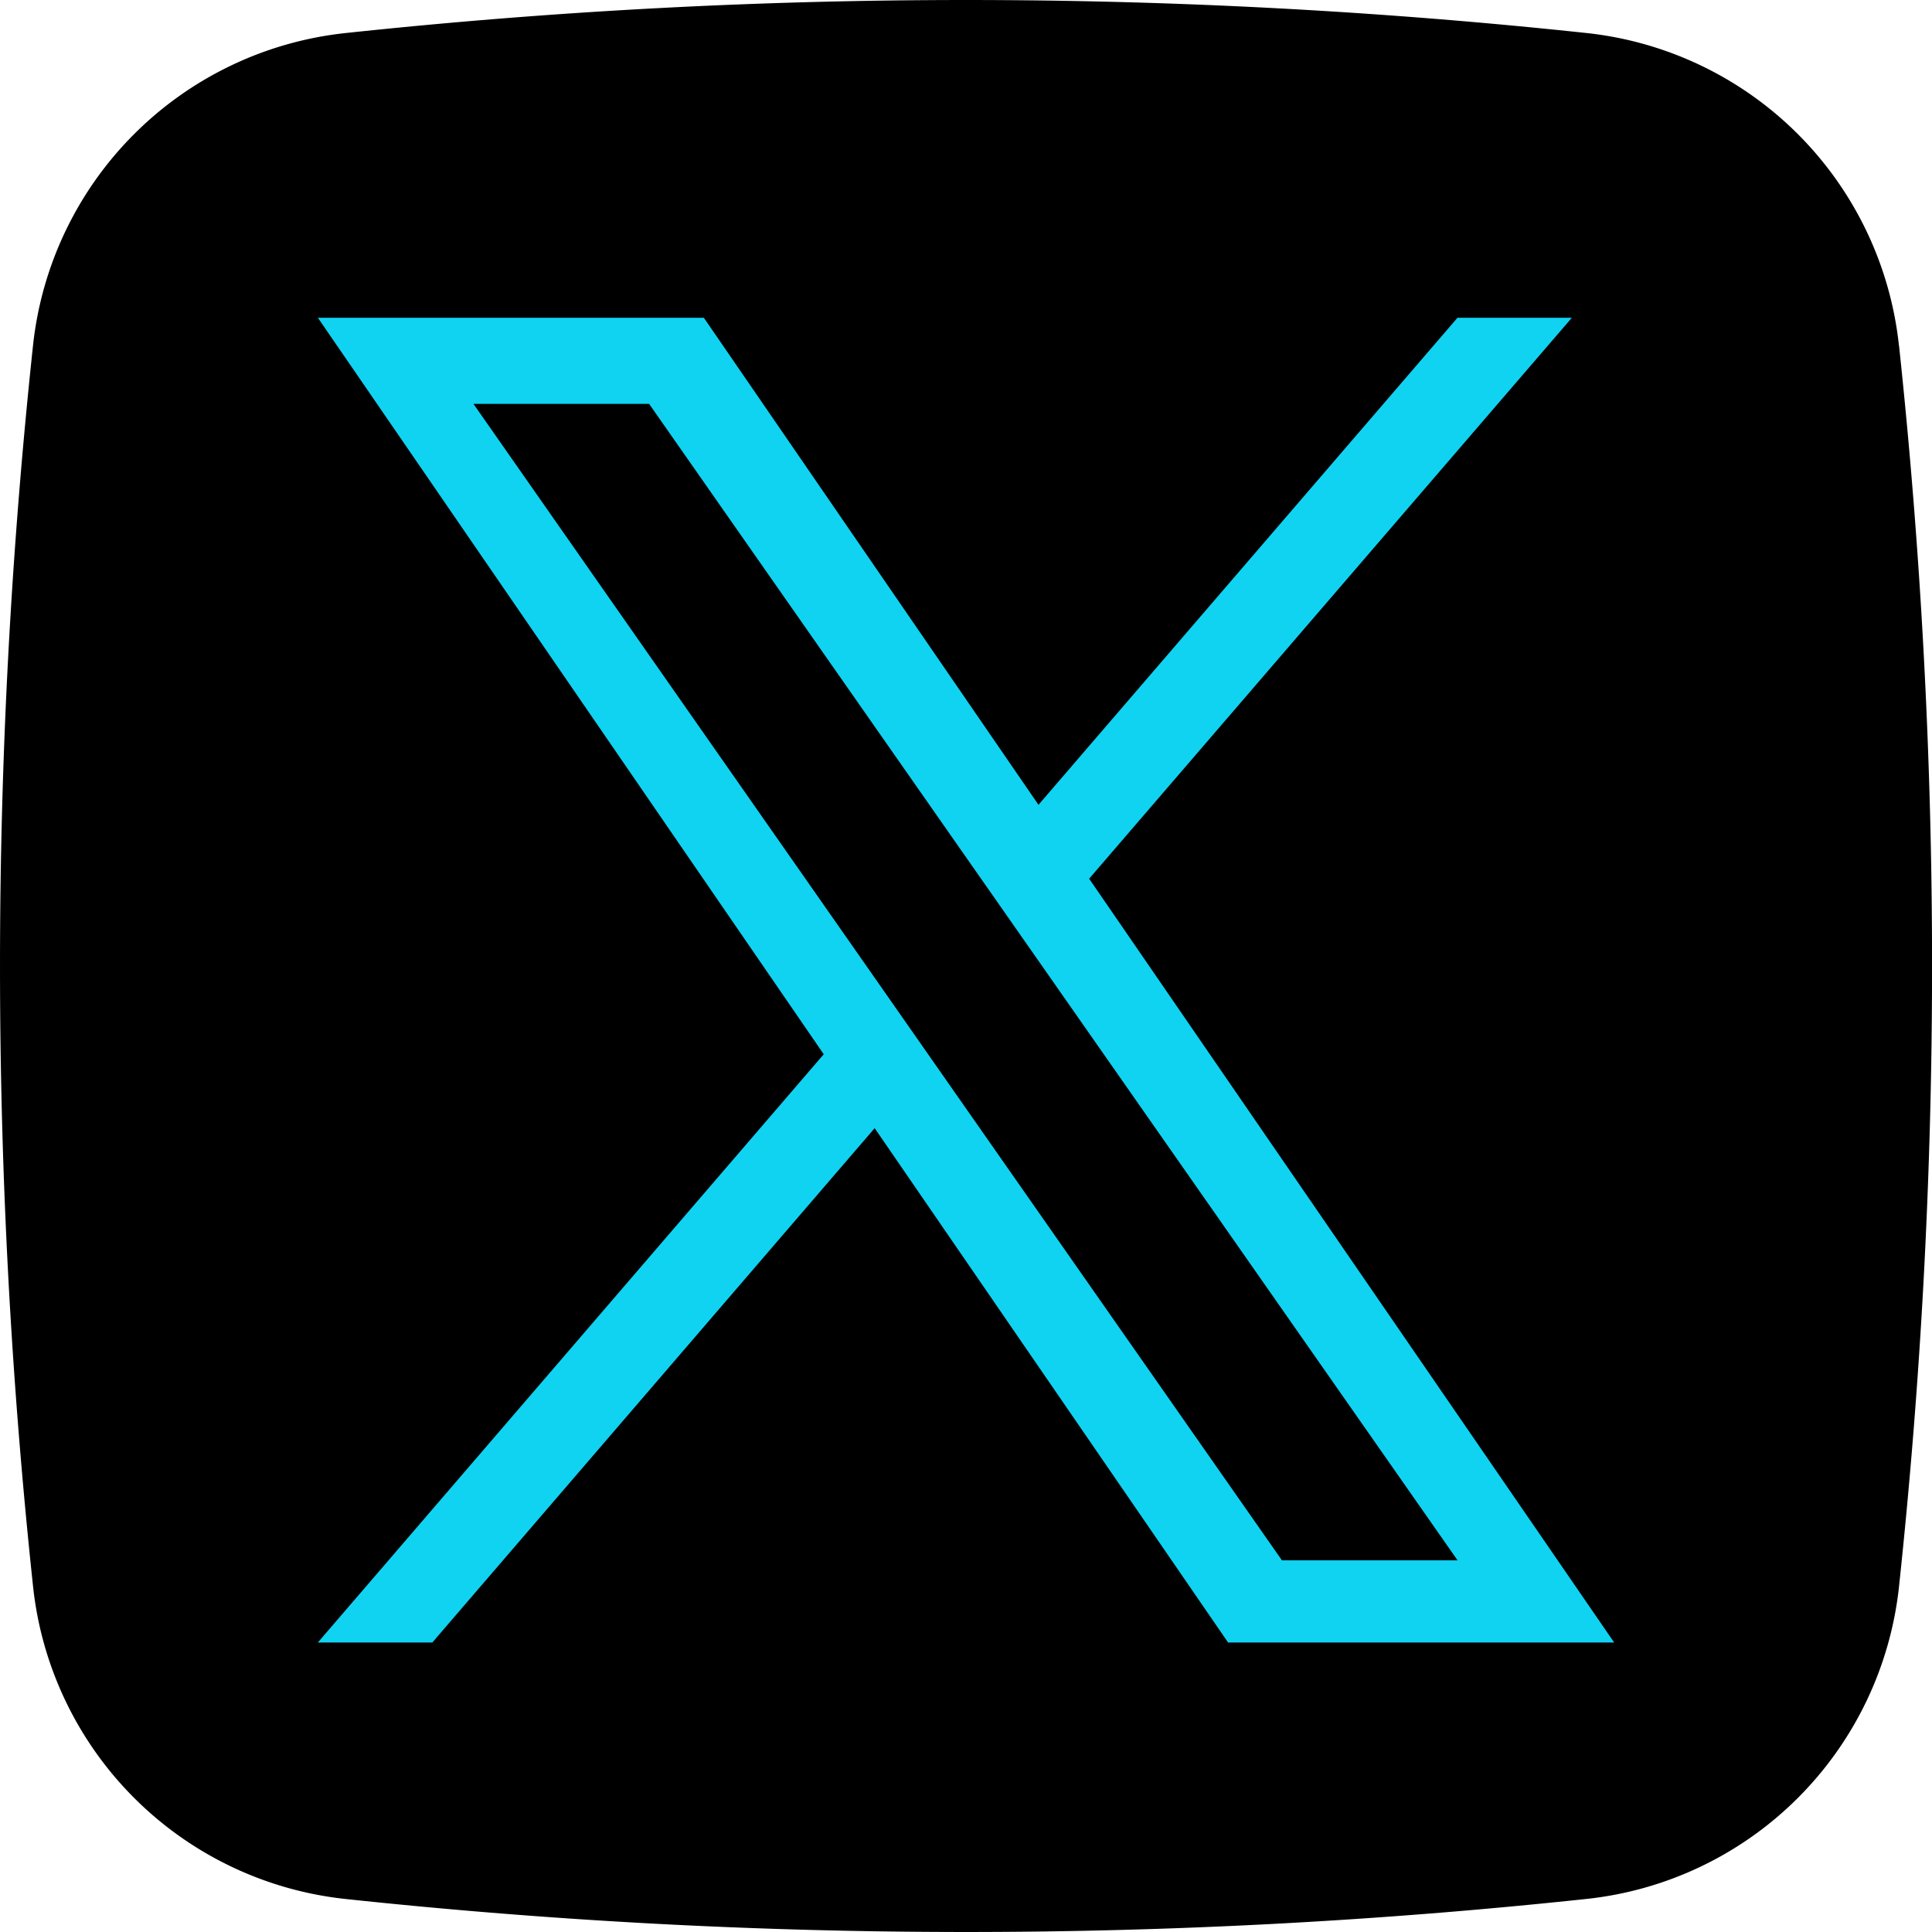 <svg id="Twitter" xmlns="http://www.w3.org/2000/svg" width="50.227" height="50.227" viewBox="0 0 50.227 50.227">
  <rect id="Retângulo_47" data-name="Retângulo 47" width="36.196" height="37.261" transform="translate(6.508 7.438)" fill="#10d3f2"/>
  <path id="Caminho_3245" data-name="Caminho 3245" d="M138.586,119.264l-8.559-12.244H125.46l10.606,15.171L137.4,124.1h0l9.079,12.986h4.566L139.919,121.17Z" transform="translate(-113.152 -96.521)"/>
  <path id="Caminho_3246" data-name="Caminho 3246" d="M49.353,8.97A9.151,9.151,0,0,0,41.226.843,151.945,151.945,0,0,0,8.98.843,9.15,9.15,0,0,0,.843,8.97a151.945,151.945,0,0,0,0,32.245A9.149,9.149,0,0,0,8.97,49.354a151.946,151.946,0,0,0,32.246,0,9.149,9.149,0,0,0,8.139-8.127,151.917,151.917,0,0,0,0-32.256ZM31.912,42.686,22.724,29.314l-11.5,13.372H8.248L21.4,27.393,8.249,8.246H18.283l8.7,12.662L37.876,8.246h2.973L28.3,22.829h0L41.949,42.686H31.914Z" transform="translate(0.015 0.015)"/>
</svg>
